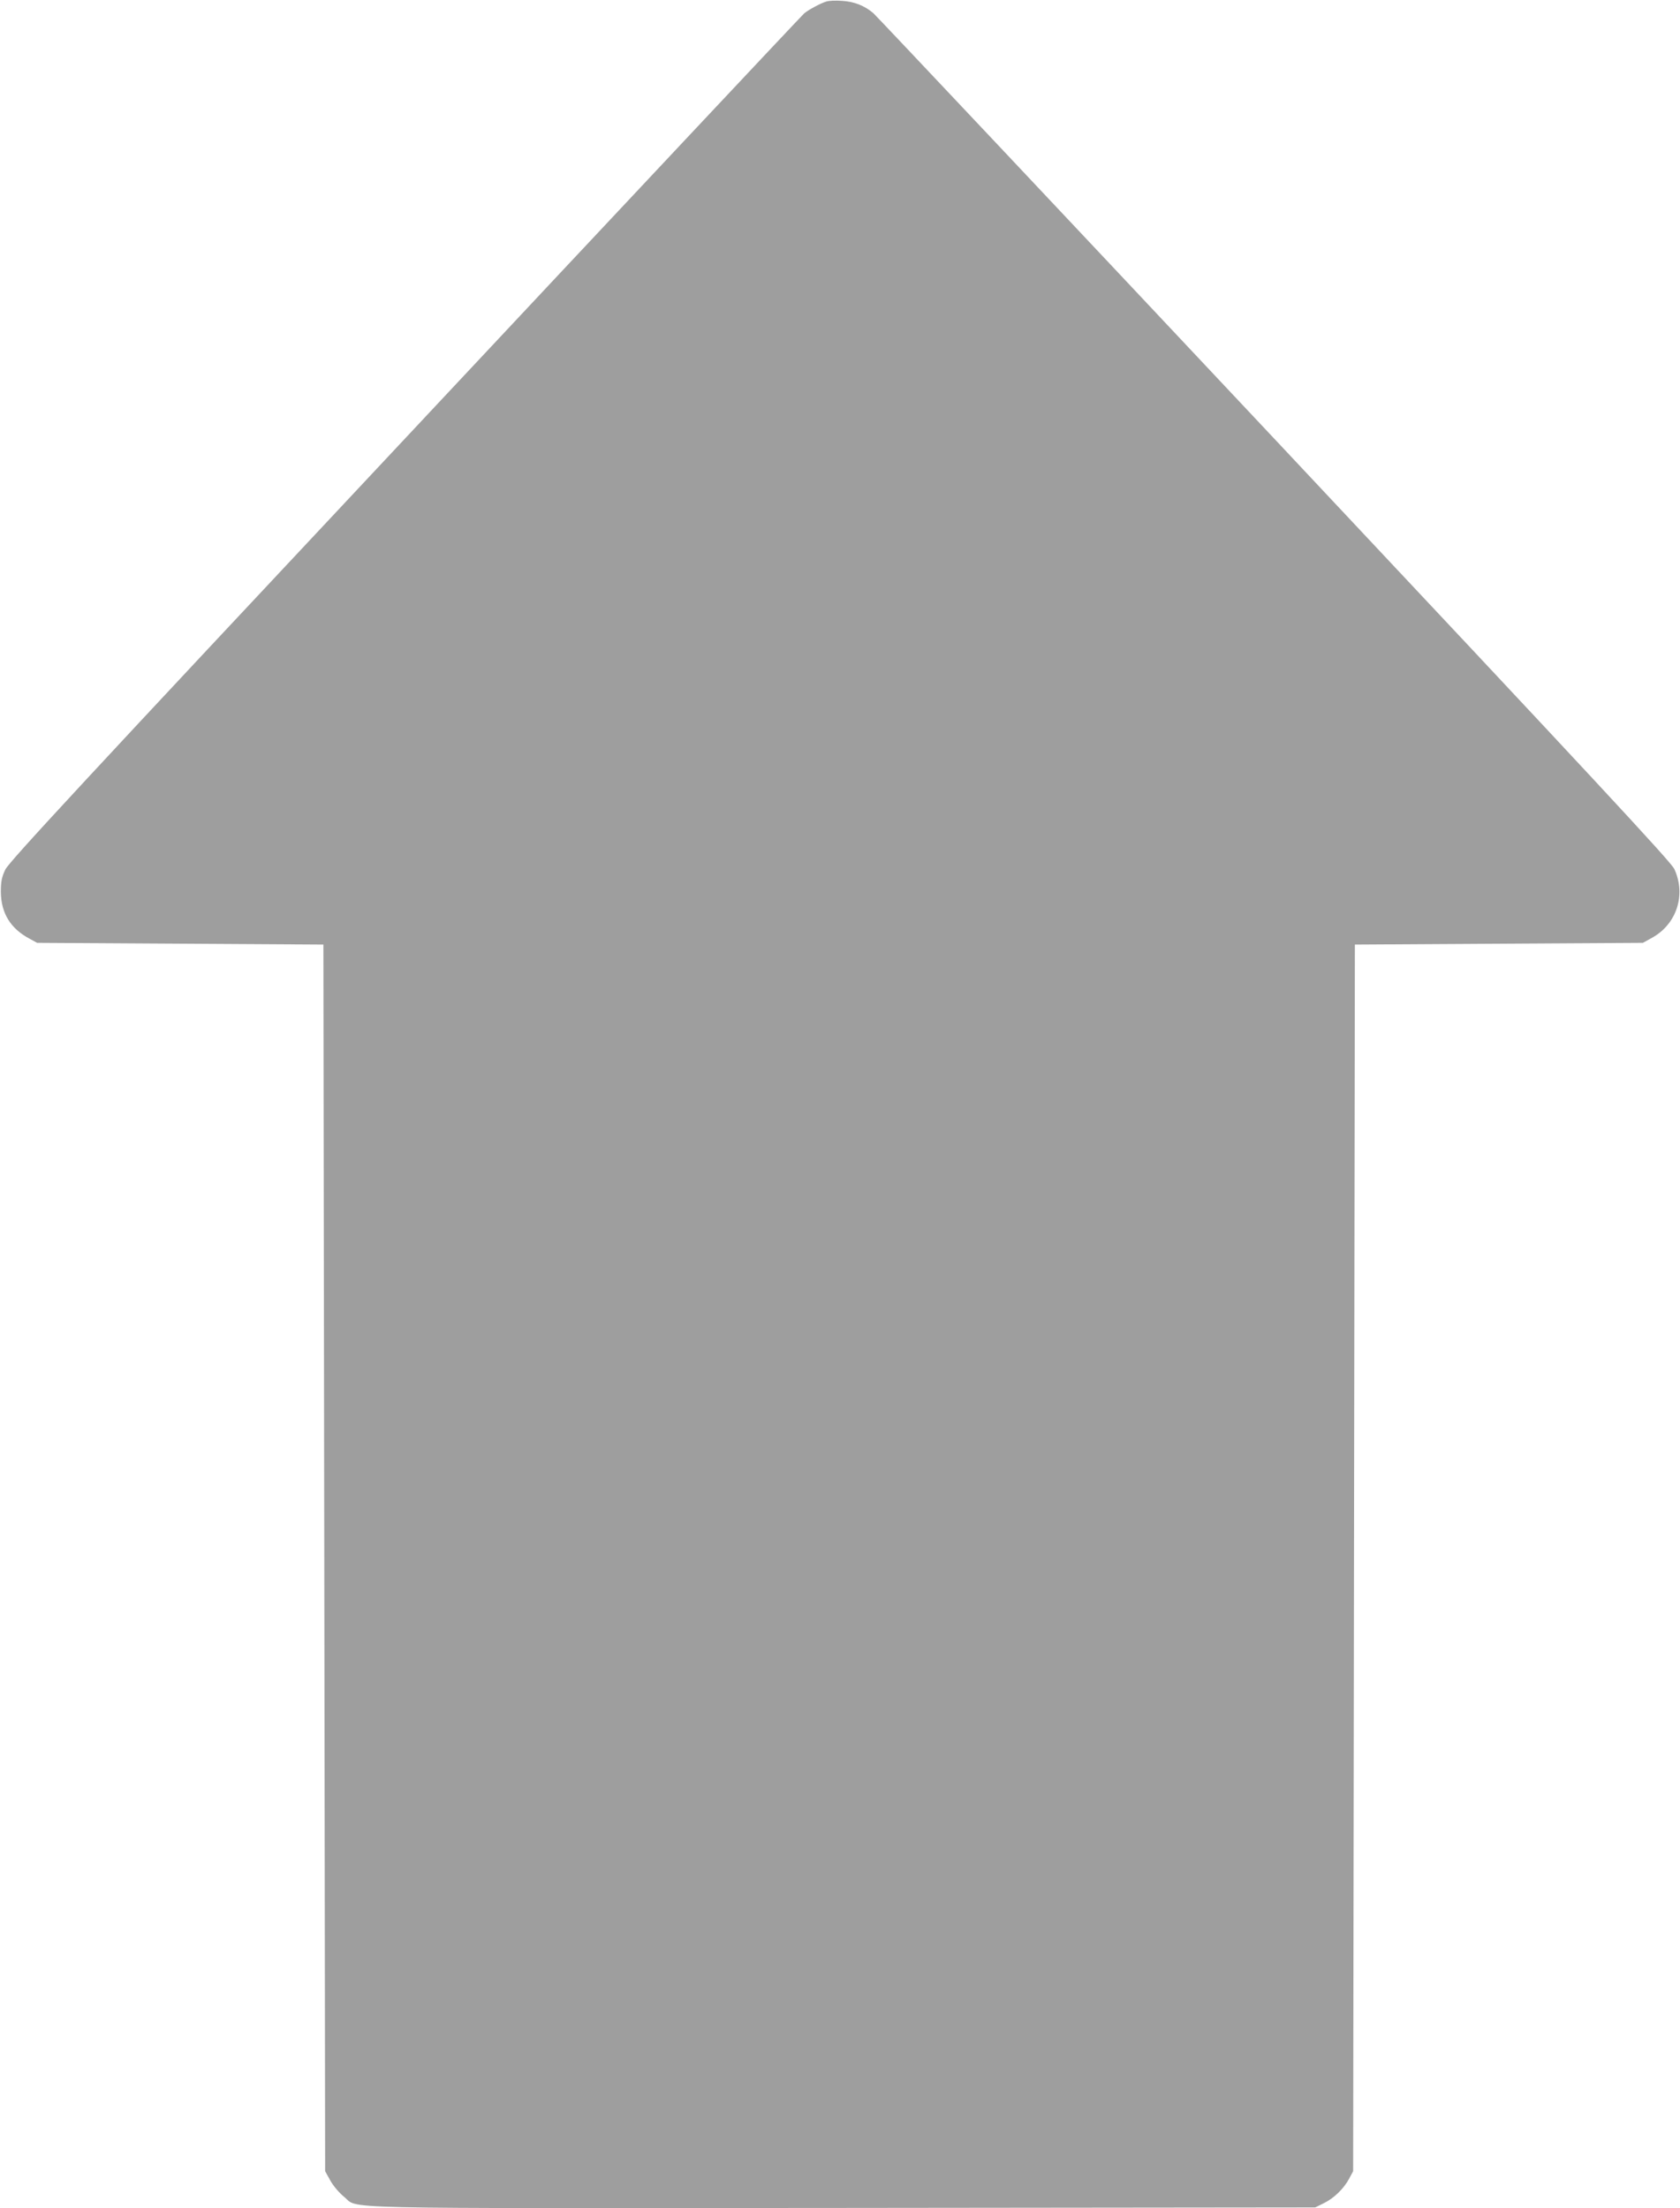 <?xml version="1.0" standalone="no"?>
<!DOCTYPE svg PUBLIC "-//W3C//DTD SVG 20010904//EN"
 "http://www.w3.org/TR/2001/REC-SVG-20010904/DTD/svg10.dtd">
<svg version="1.0" xmlns="http://www.w3.org/2000/svg"
 width="974pt" height="1280pt" viewBox="0 0 974 1280"
 preserveAspectRatio="xMidYMid meet">
<g transform="translate(0,1280) scale(0.1,-0.1)"
fill="#9e9e9e" stroke="none">
<path d="M4790 12791 c-35 -11 -101 -47 -127 -68 -12 -10 -1053 -1118 -2313
-2463 -1871 -1995 -2297 -2455 -2319 -2500 -21 -44 -26 -69 -26 -130 1 -123
56 -213 168 -272 l42 -23 830 -5 830 -5 5 -3555 5 -3555 30 -54 c17 -31 51
-71 78 -93 94 -74 -154 -68 2892 -66 l2740 3 49 24 c60 29 117 85 148 143 l23
43 5 3555 5 3555 835 5 835 5 54 30 c142 79 197 249 128 398 -20 42 -466 522
-2320 2495 -1263 1344 -2309 2453 -2324 2466 -52 44 -112 67 -181 71 -37 3
-78 1 -92 -4z"/>
</g>
</svg>
